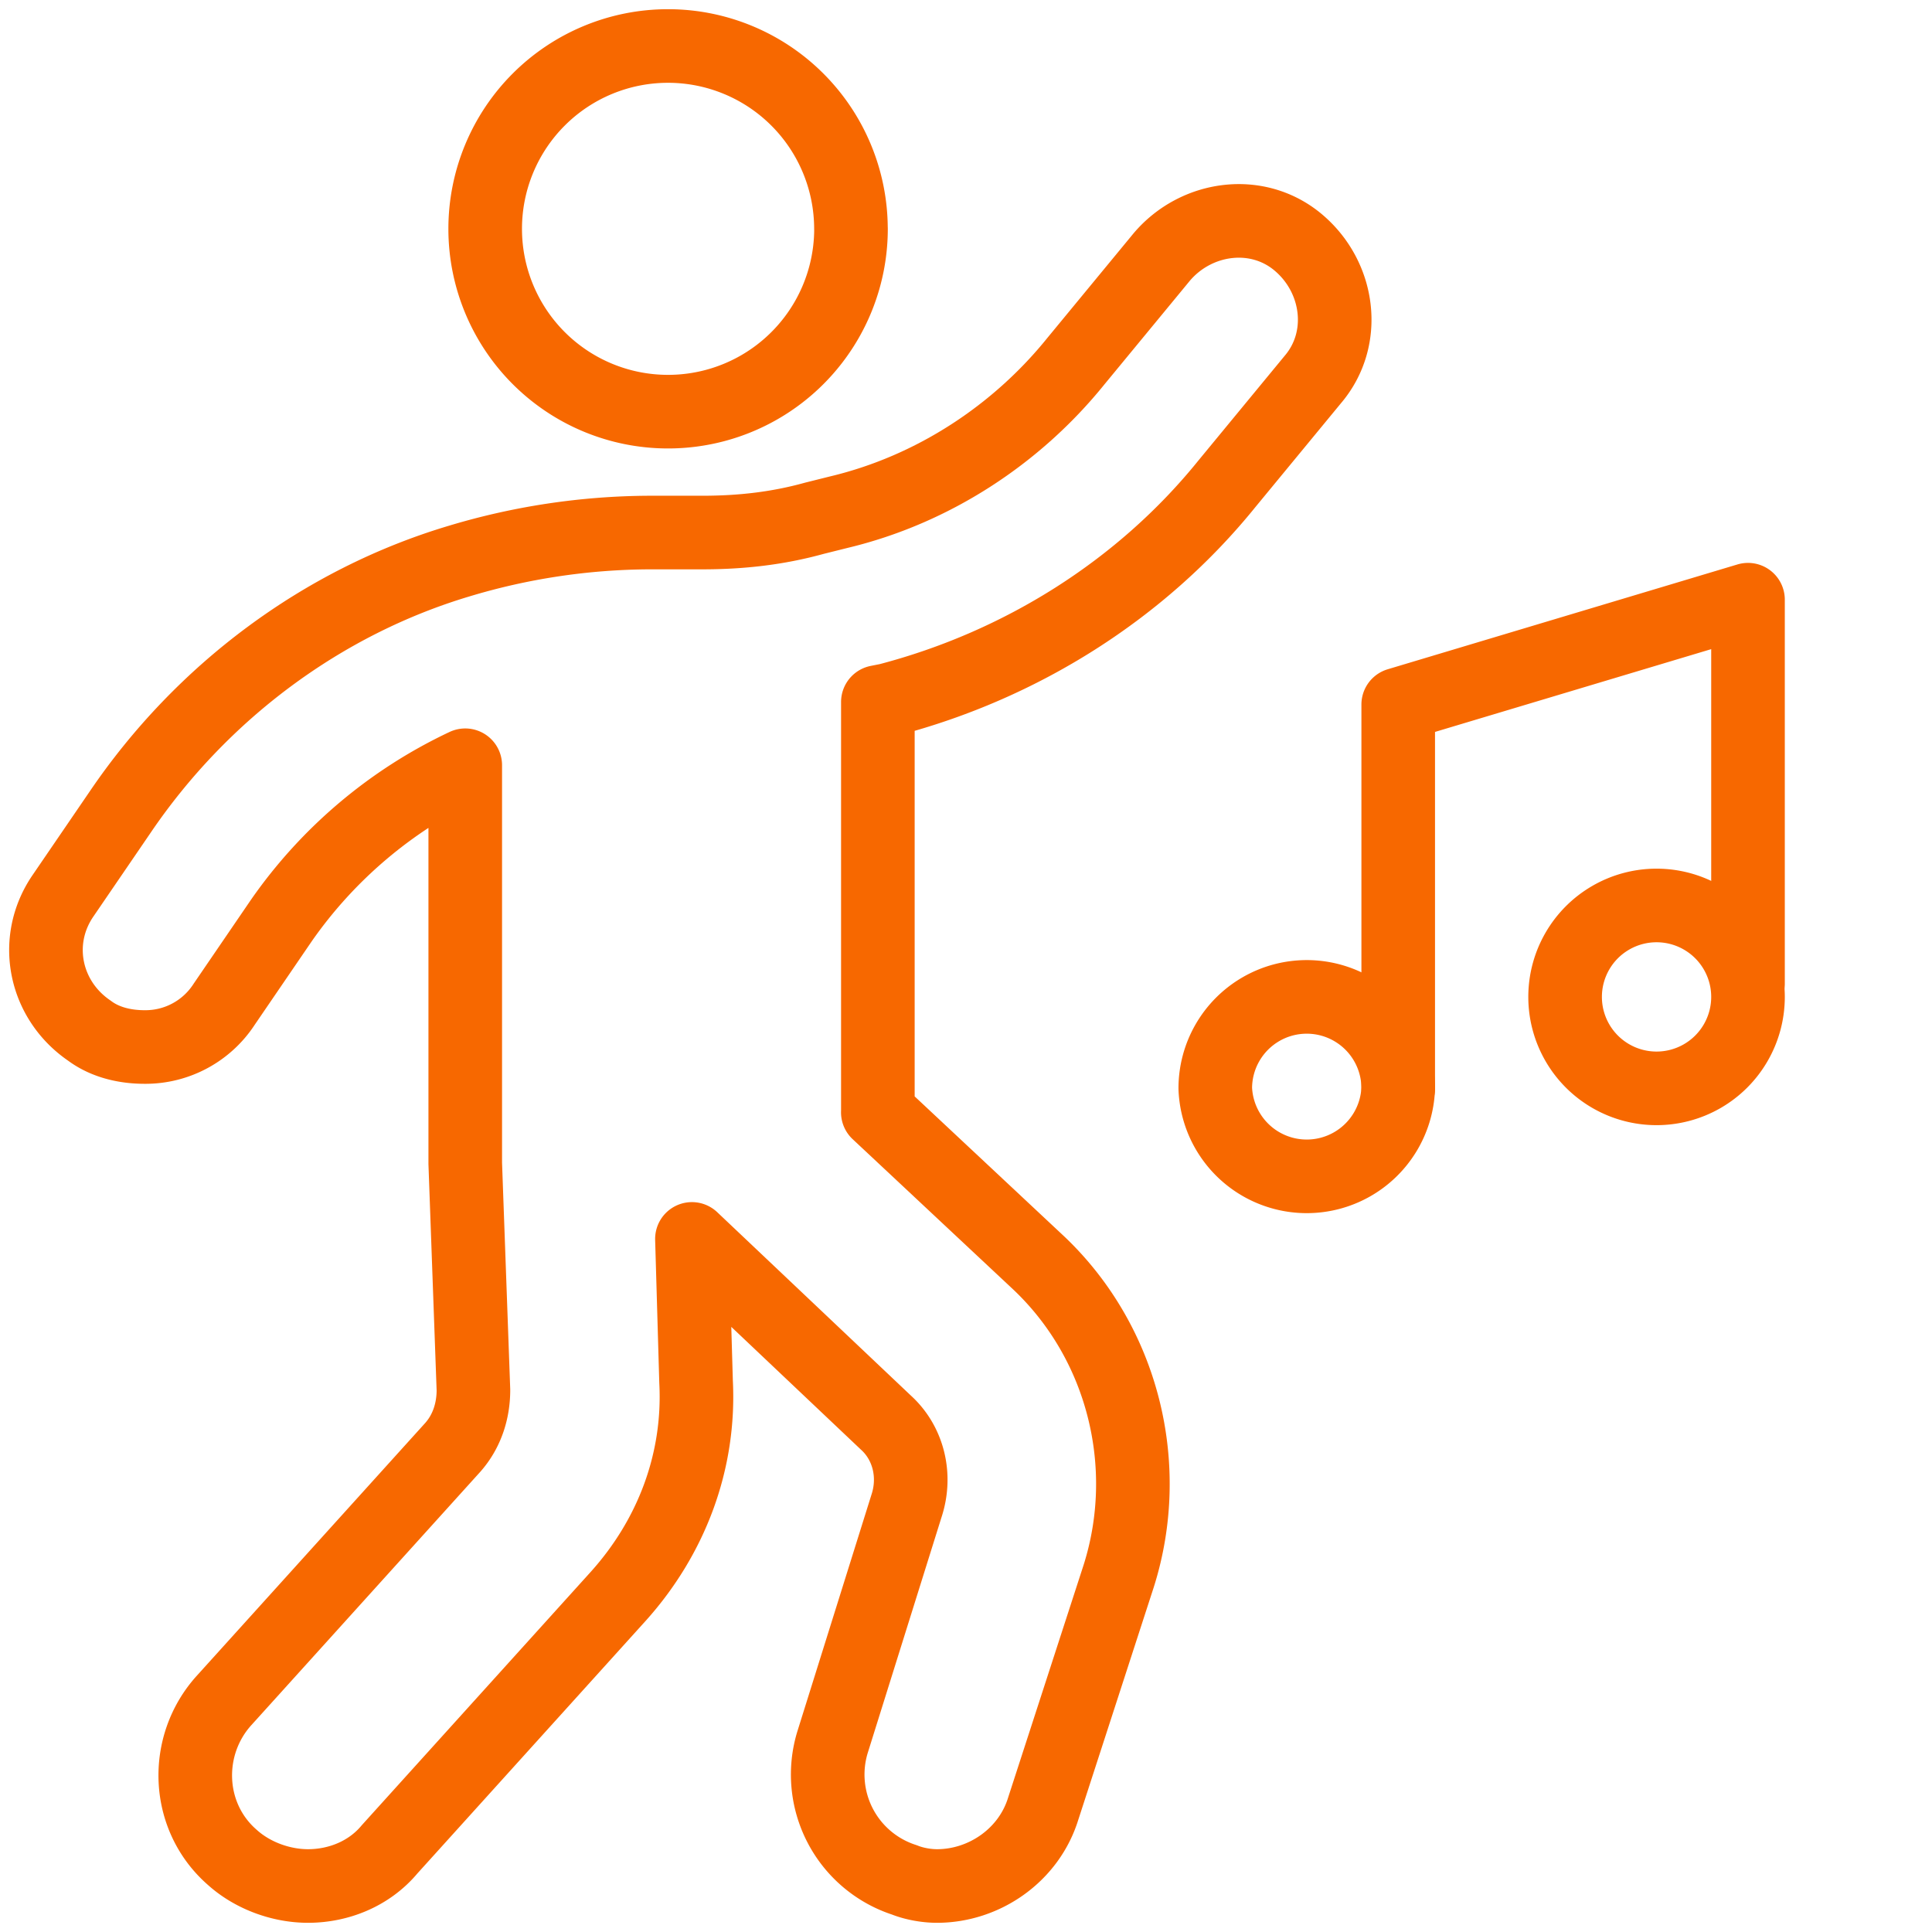 <svg width="42" height="42" viewBox="0 0 42 42" xmlns="http://www.w3.org/2000/svg">
    <g fill="none" fill-rule="evenodd">
        <path d="M0 42h42V0H0z"/>
        <g stroke="#F76800" stroke-linecap="round" stroke-linejoin="round" stroke-width="1.6">
            <path d="M18.5 4.975a3.976 3.976 0 0 1-3.978 3.974 3.974 3.974 0 1 1 0-7.949 3.977 3.977 0 0 1 3.977 3.975zM30.396 23.66a1.99 1.99 0 0 1-3.977 0 1.988 1.988 0 0 1 3.977 0zM38 21.672a1.988 1.988 0 1 1-3.976 0 1.988 1.988 0 0 1 3.976 0z"/>
            <path d="M19.084 24.181v-8.92l.222-.044c2.886-.754 5.506-2.396 7.37-4.705L28.54 8.25c.756-.888.579-2.22-.31-2.974-.887-.754-2.22-.577-2.974.31L23.39 7.85c-1.288 1.598-3.109 2.795-5.151 3.283l-.533.133c-.8.222-1.597.311-2.441.311H14.11a14.54 14.54 0 0 0-4.13.621c-2.974.889-5.594 2.842-7.37 5.46l-1.243 1.819c-.666.976-.4 2.263.577 2.929.355.266.8.355 1.199.355a2.04 2.04 0 0 0 1.732-.932l1.243-1.82a10.134 10.134 0 0 1 3.996-3.373v8.654l.178 4.927c0 .443-.133.887-.444 1.242l-4.973 5.503c-.889.977-.844 2.53.177 3.417.444.4 1.066.621 1.643.621.666 0 1.332-.266 1.776-.799l4.973-5.503c1.155-1.287 1.777-2.928 1.688-4.659l-.09-3.106 4.218 3.994c.489.444.666 1.154.444 1.818l-1.598 5.105a2.407 2.407 0 0 0 1.554 3.017c.222.089.488.133.71.133 1.023 0 1.998-.666 2.31-1.686l1.642-5.06c.755-2.395.089-5.058-1.732-6.79l-3.507-3.283zM30.396 23.66v-8.344L38 13.037v8.344"/>
        </g>
    </g>
</svg>
